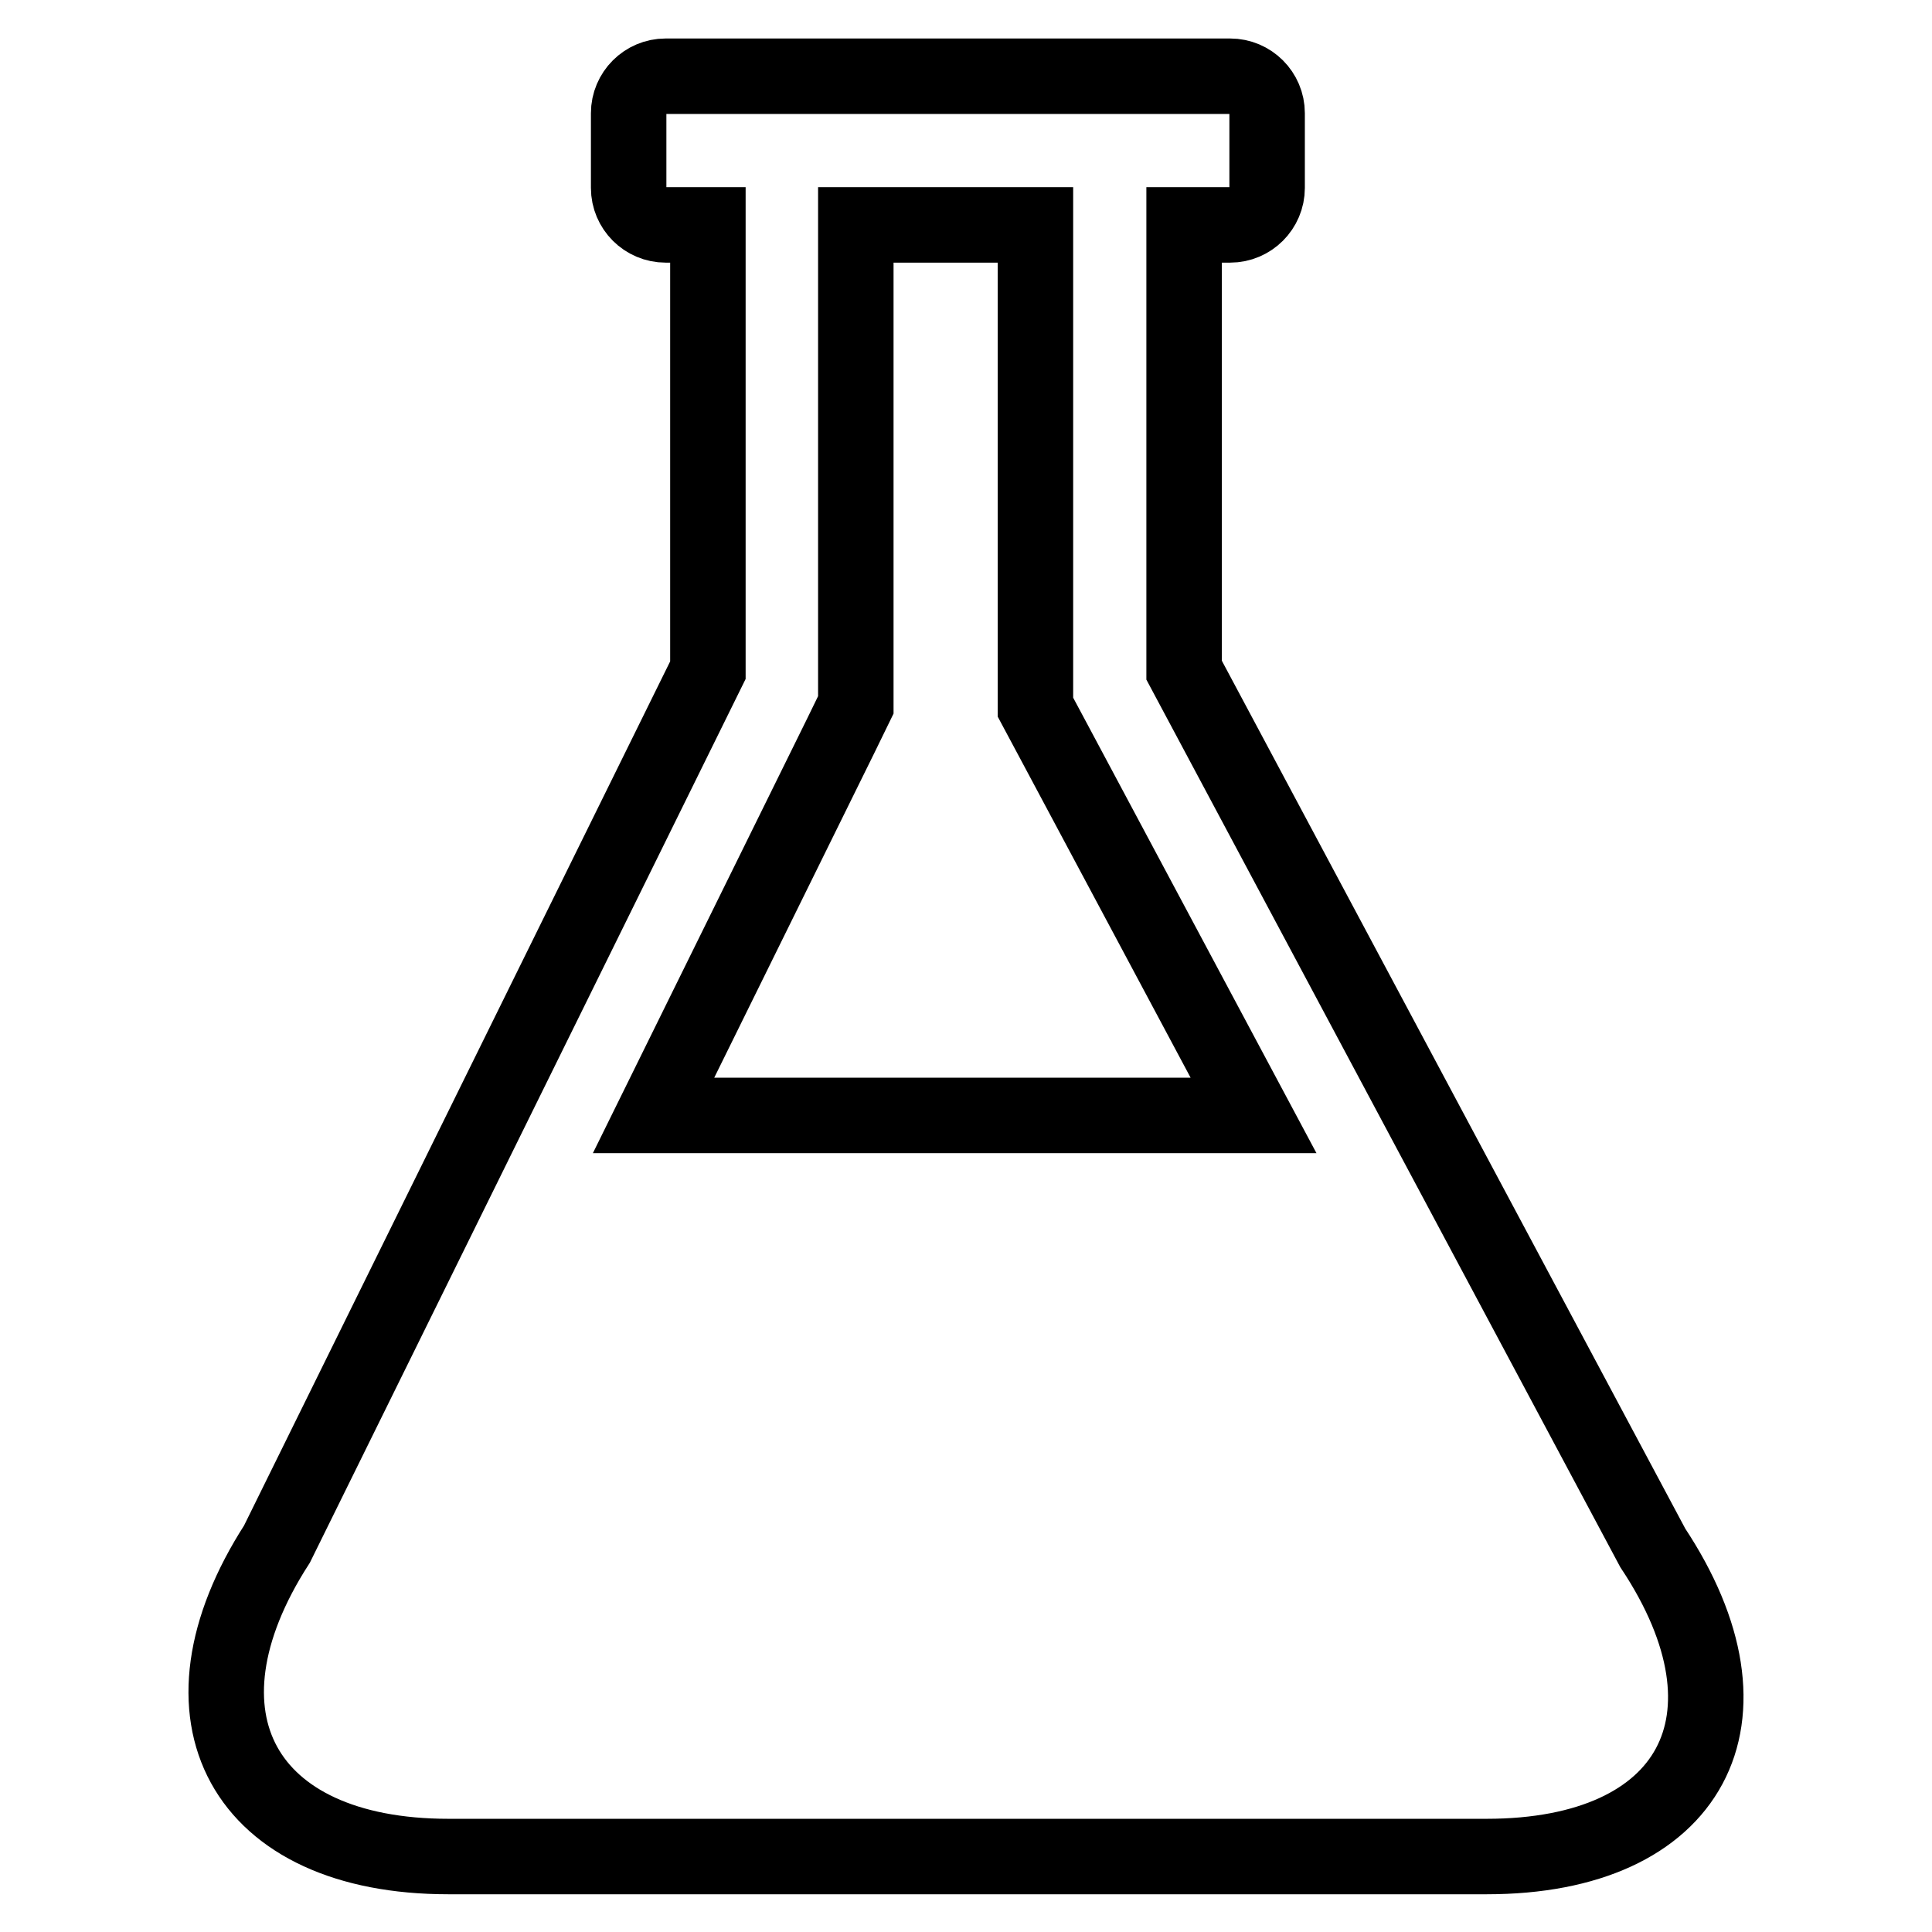 <?xml version="1.0" encoding="utf-8"?>
<!-- Svg Vector Icons : http://www.onlinewebfonts.com/icon -->
<!DOCTYPE svg PUBLIC "-//W3C//DTD SVG 1.1//EN" "http://www.w3.org/Graphics/SVG/1.1/DTD/svg11.dtd">
<svg version="1.1" xmlns="http://www.w3.org/2000/svg" xmlns:xlink="http://www.w3.org/1999/xlink" x="0px" y="0px" viewBox="0 0 256 256" enable-background="new 0 0 256 256" xml:space="preserve">
<g> <path stroke-width="10" fill-opacity="0" stroke="#000000"  d="M219,205.1L156.9,88.8v-59h6.1c2.7,0,4.9-2.2,4.9-4.9v-9.9c0-2.7-2.2-4.9-4.9-4.9h-6.1H93.8h-5.6 c-2.7,0-4.9,2.2-4.9,4.9v9.9c0,2.7,2.2,4.9,4.9,4.9h5.6v59L36.7,204.6C22,227.4,32.2,246,59.4,246H197 C224.2,246,234,227.7,219,205.1z M111.4,97.5l2-4.1v-4.6v-59h23.8v59v4.9l2.3,4.3l26.6,49.8H86.6L111.4,97.5z"/></g>
</svg>